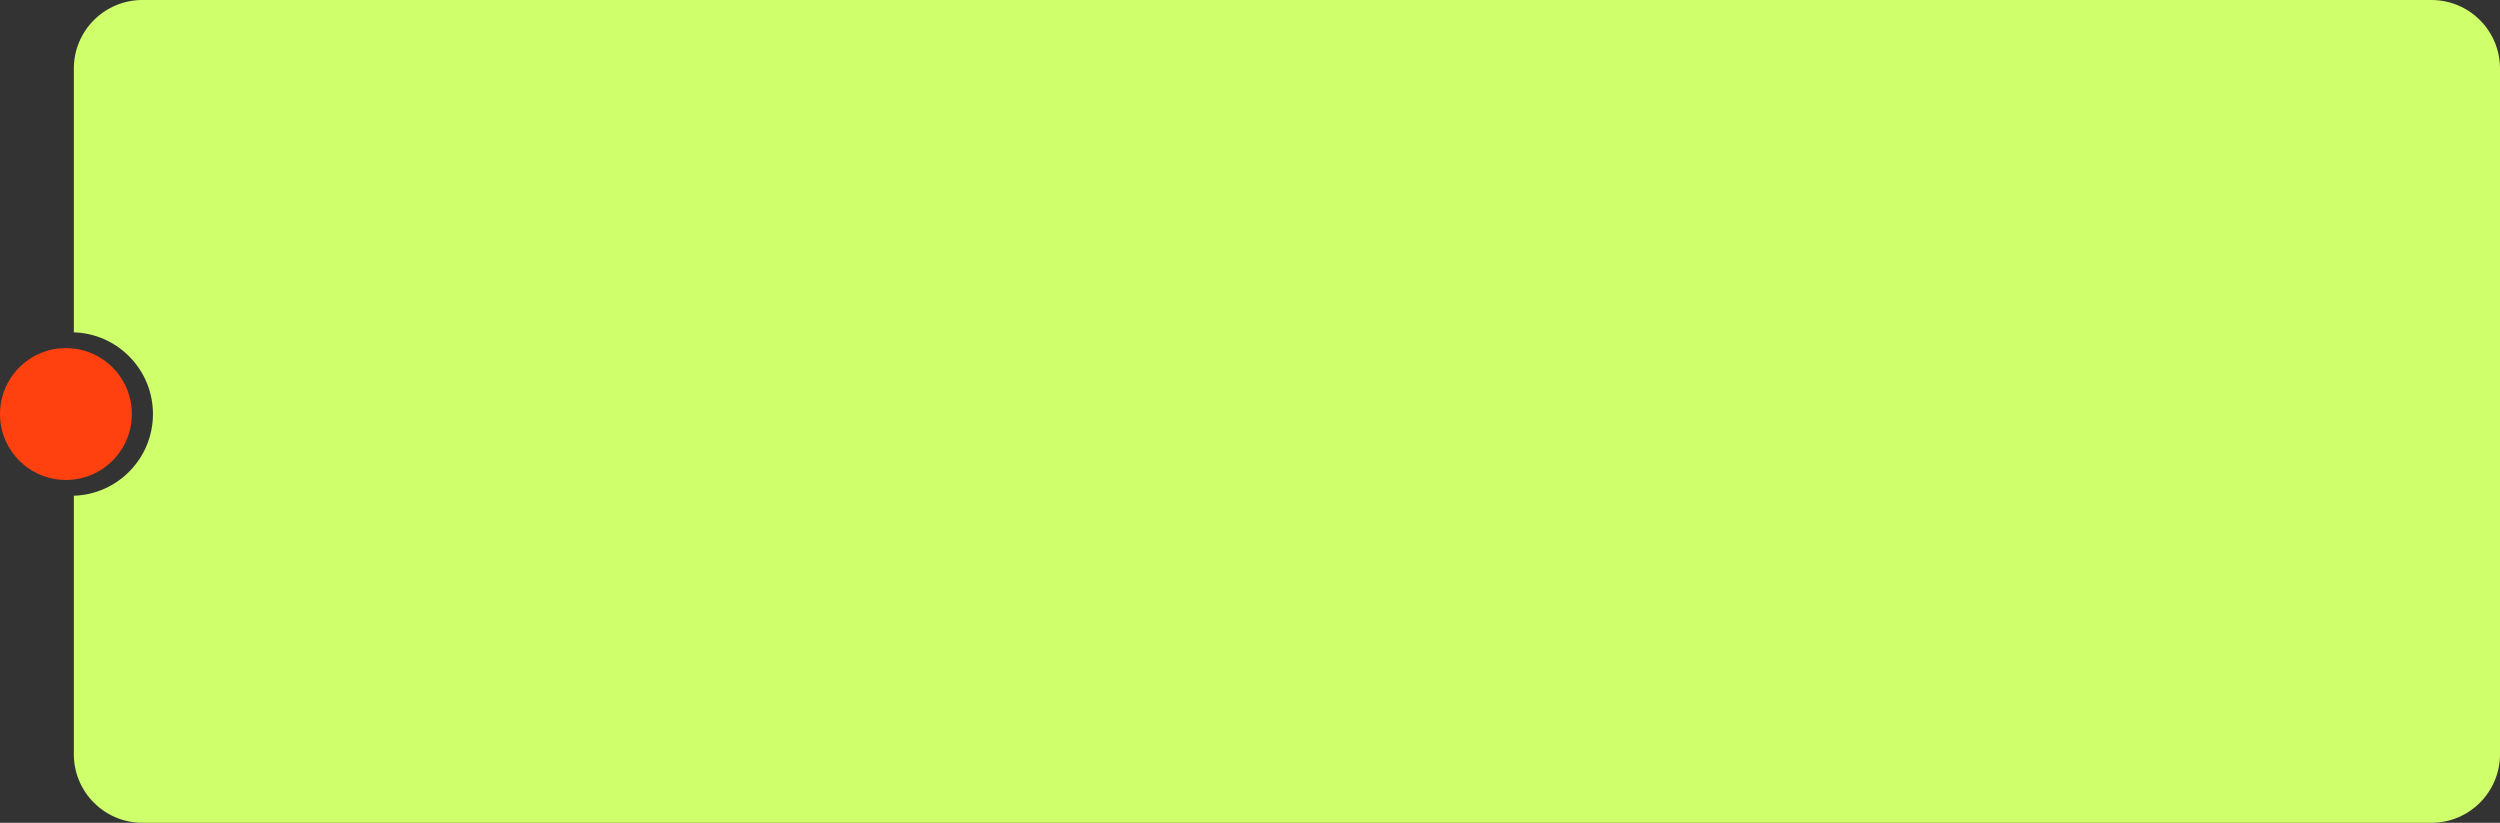 <?xml version="1.0" encoding="UTF-8"?> <svg xmlns="http://www.w3.org/2000/svg" width="474" height="156" viewBox="0 0 474 156" fill="none"><rect x="0" y="0" width="474" height="156" fill="#333333" stroke="none"/><circle cx="12.5" cy="78.5" r="12.5" fill="#FF4110"></circle><path d="M461 0C468.18 4.2521e-06 474 5.82 474 13V143C474 150.18 468.18 156 461 156H27C19.82 156 14 150.18 14 143V93.99C22.329 93.726 29 86.893 29 78.5C29 70.107 22.329 63.273 14 63.009V13C14 5.82 19.82 8.45588e-08 27 0H461Z" fill="#CFFF6A"></path></svg> 
